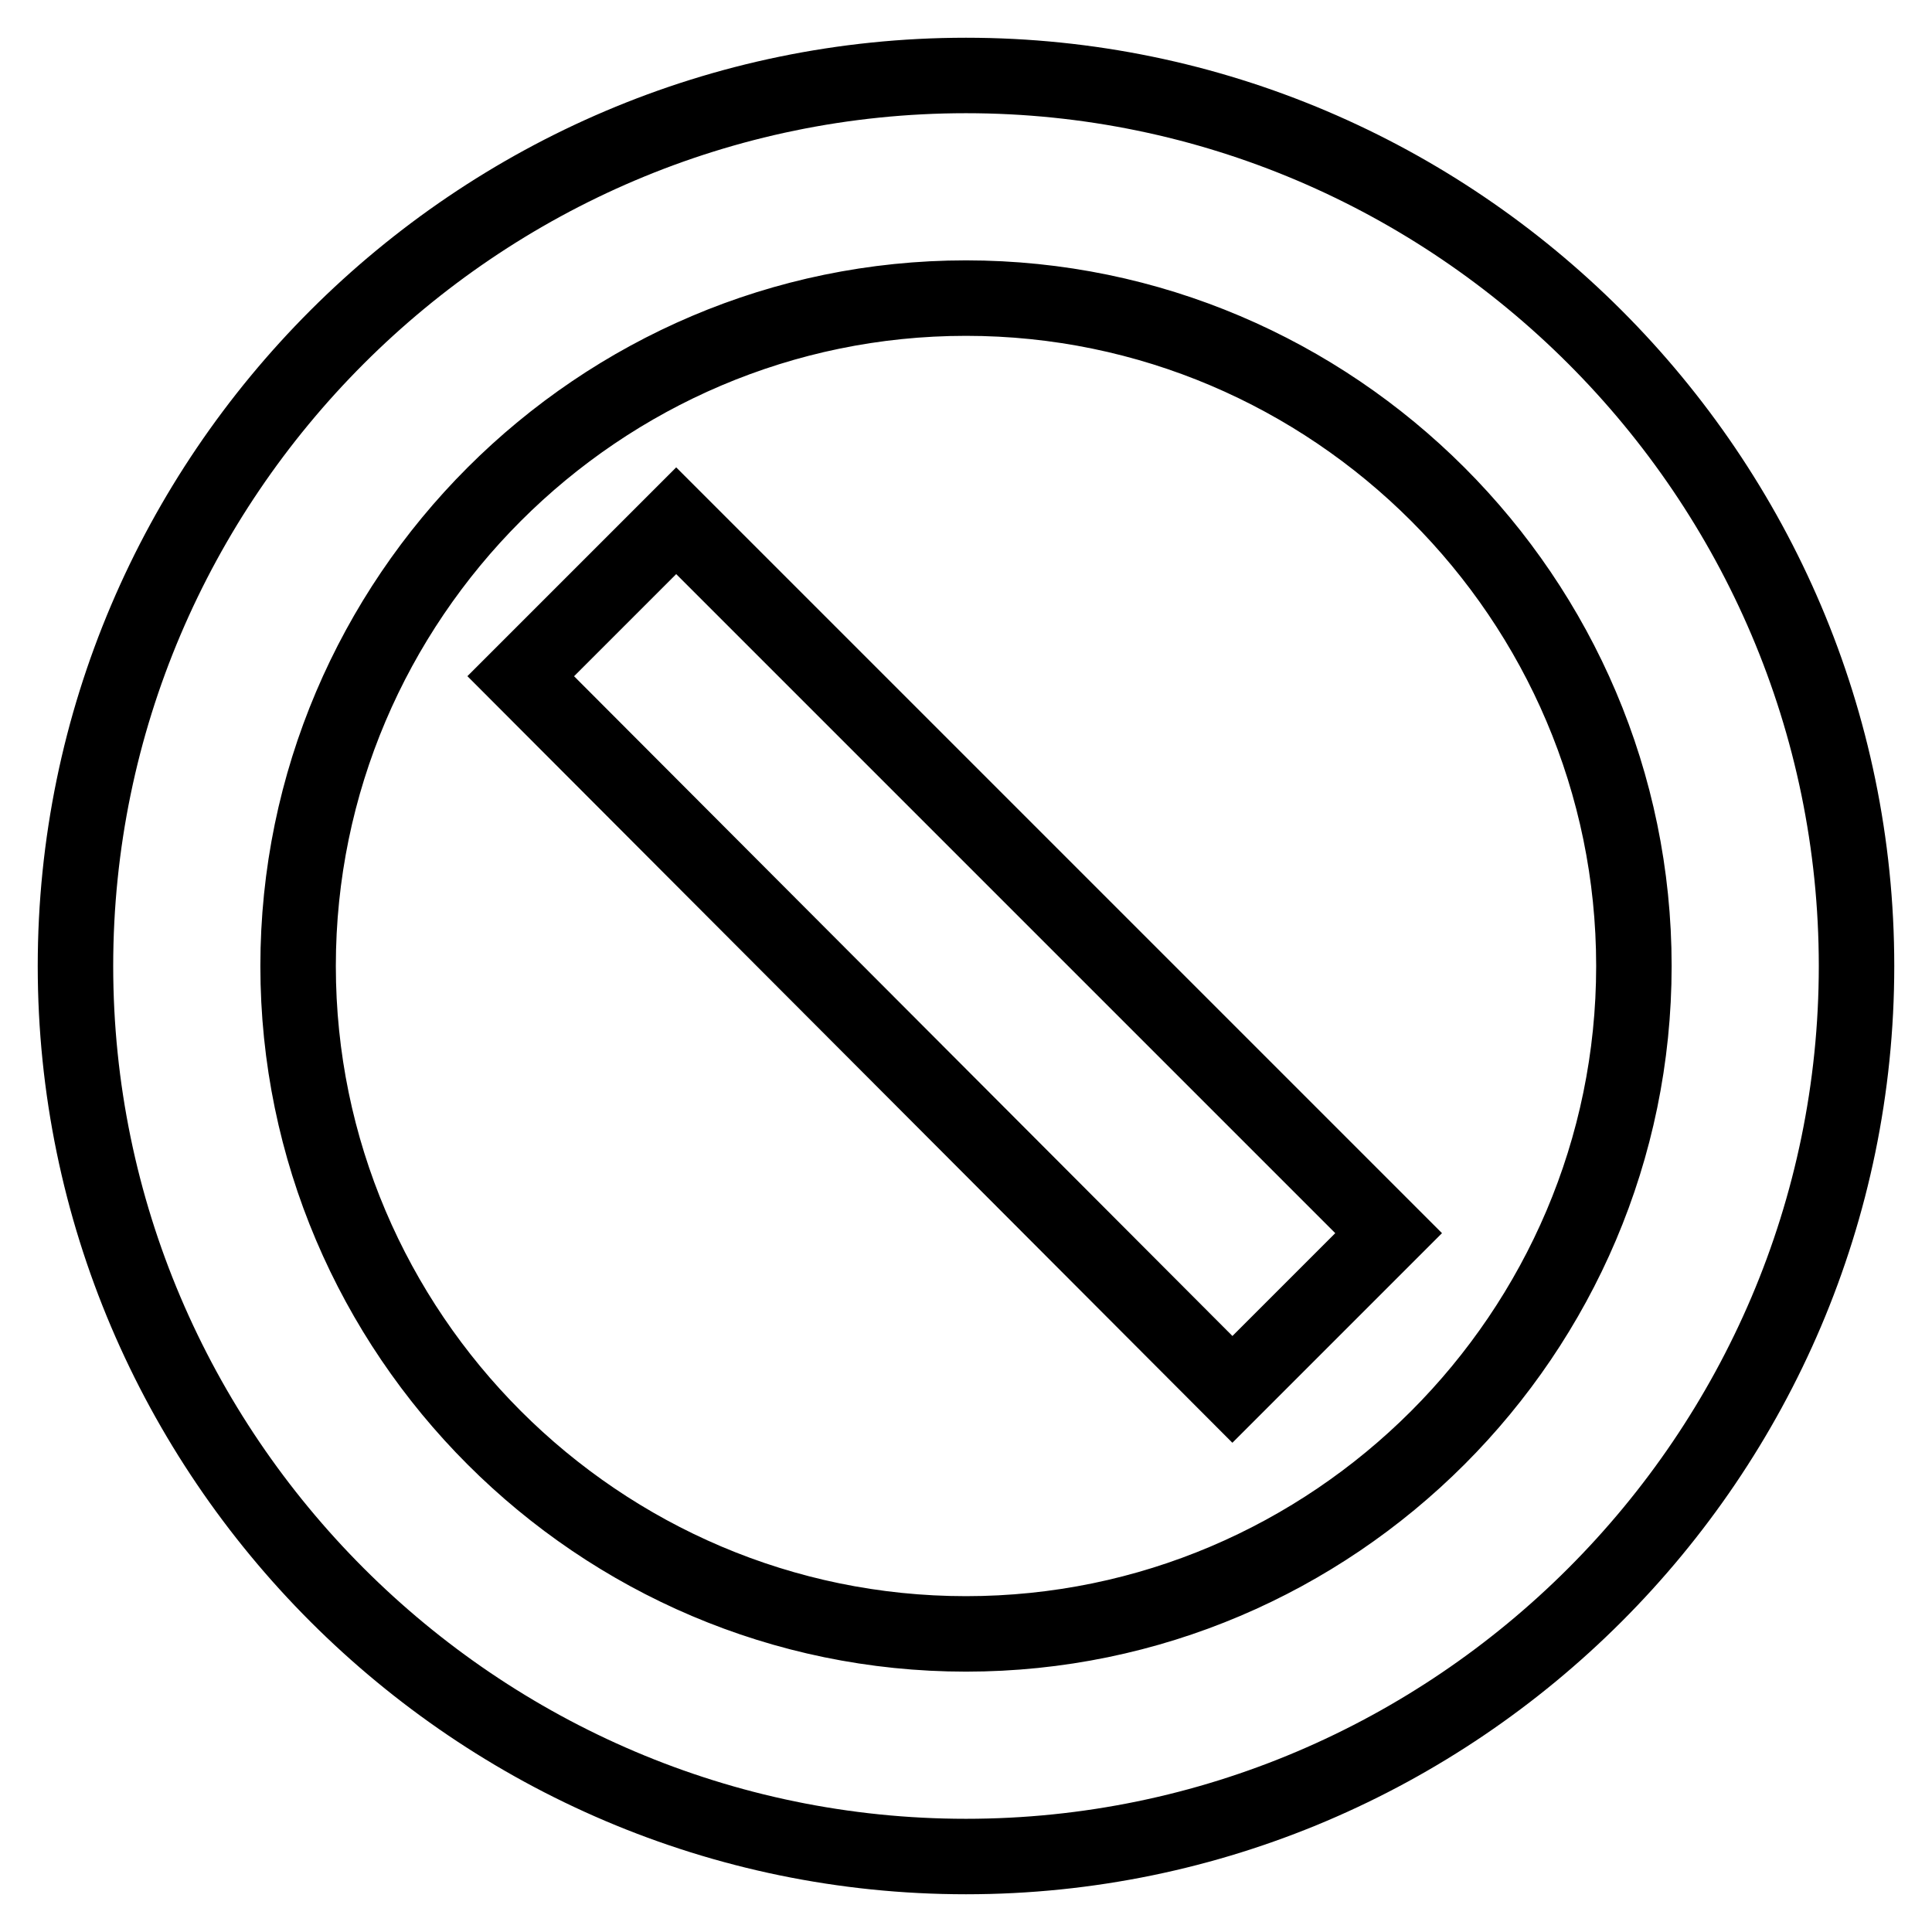 <?xml version="1.0" encoding="utf-8"?>
<!-- Svg Vector Icons : http://www.onlinewebfonts.com/icon -->
<!DOCTYPE svg PUBLIC "-//W3C//DTD SVG 1.1//EN" "http://www.w3.org/Graphics/SVG/1.1/DTD/svg11.dtd">
<svg version="1.1" xmlns="http://www.w3.org/2000/svg" xmlns:xlink="http://www.w3.org/1999/xlink" x="0px" y="0px" viewBox="0 0 256 256" enable-background="new 0 0 256 256" xml:space="preserve">
<g> <path stroke-width="10" fill-opacity="0" stroke="#000000"  d="M128,246c-64.9,0-118-53.1-118-118S63.1,10,128,10c64.9,0,118,53.1,118,118S192.9,246,128,246z M128,216.5 c48.7,0,88.5-39.8,88.5-88.5c0-48.7-39.8-88.5-88.5-88.5c-48.7,0-88.5,39.8-88.5,88.5C39.5,176.7,79.3,216.5,128,216.5z M89.6,69 l94.4,94.4l-20.7,20.7L69,89.6L89.6,69z"/></g>
</svg>